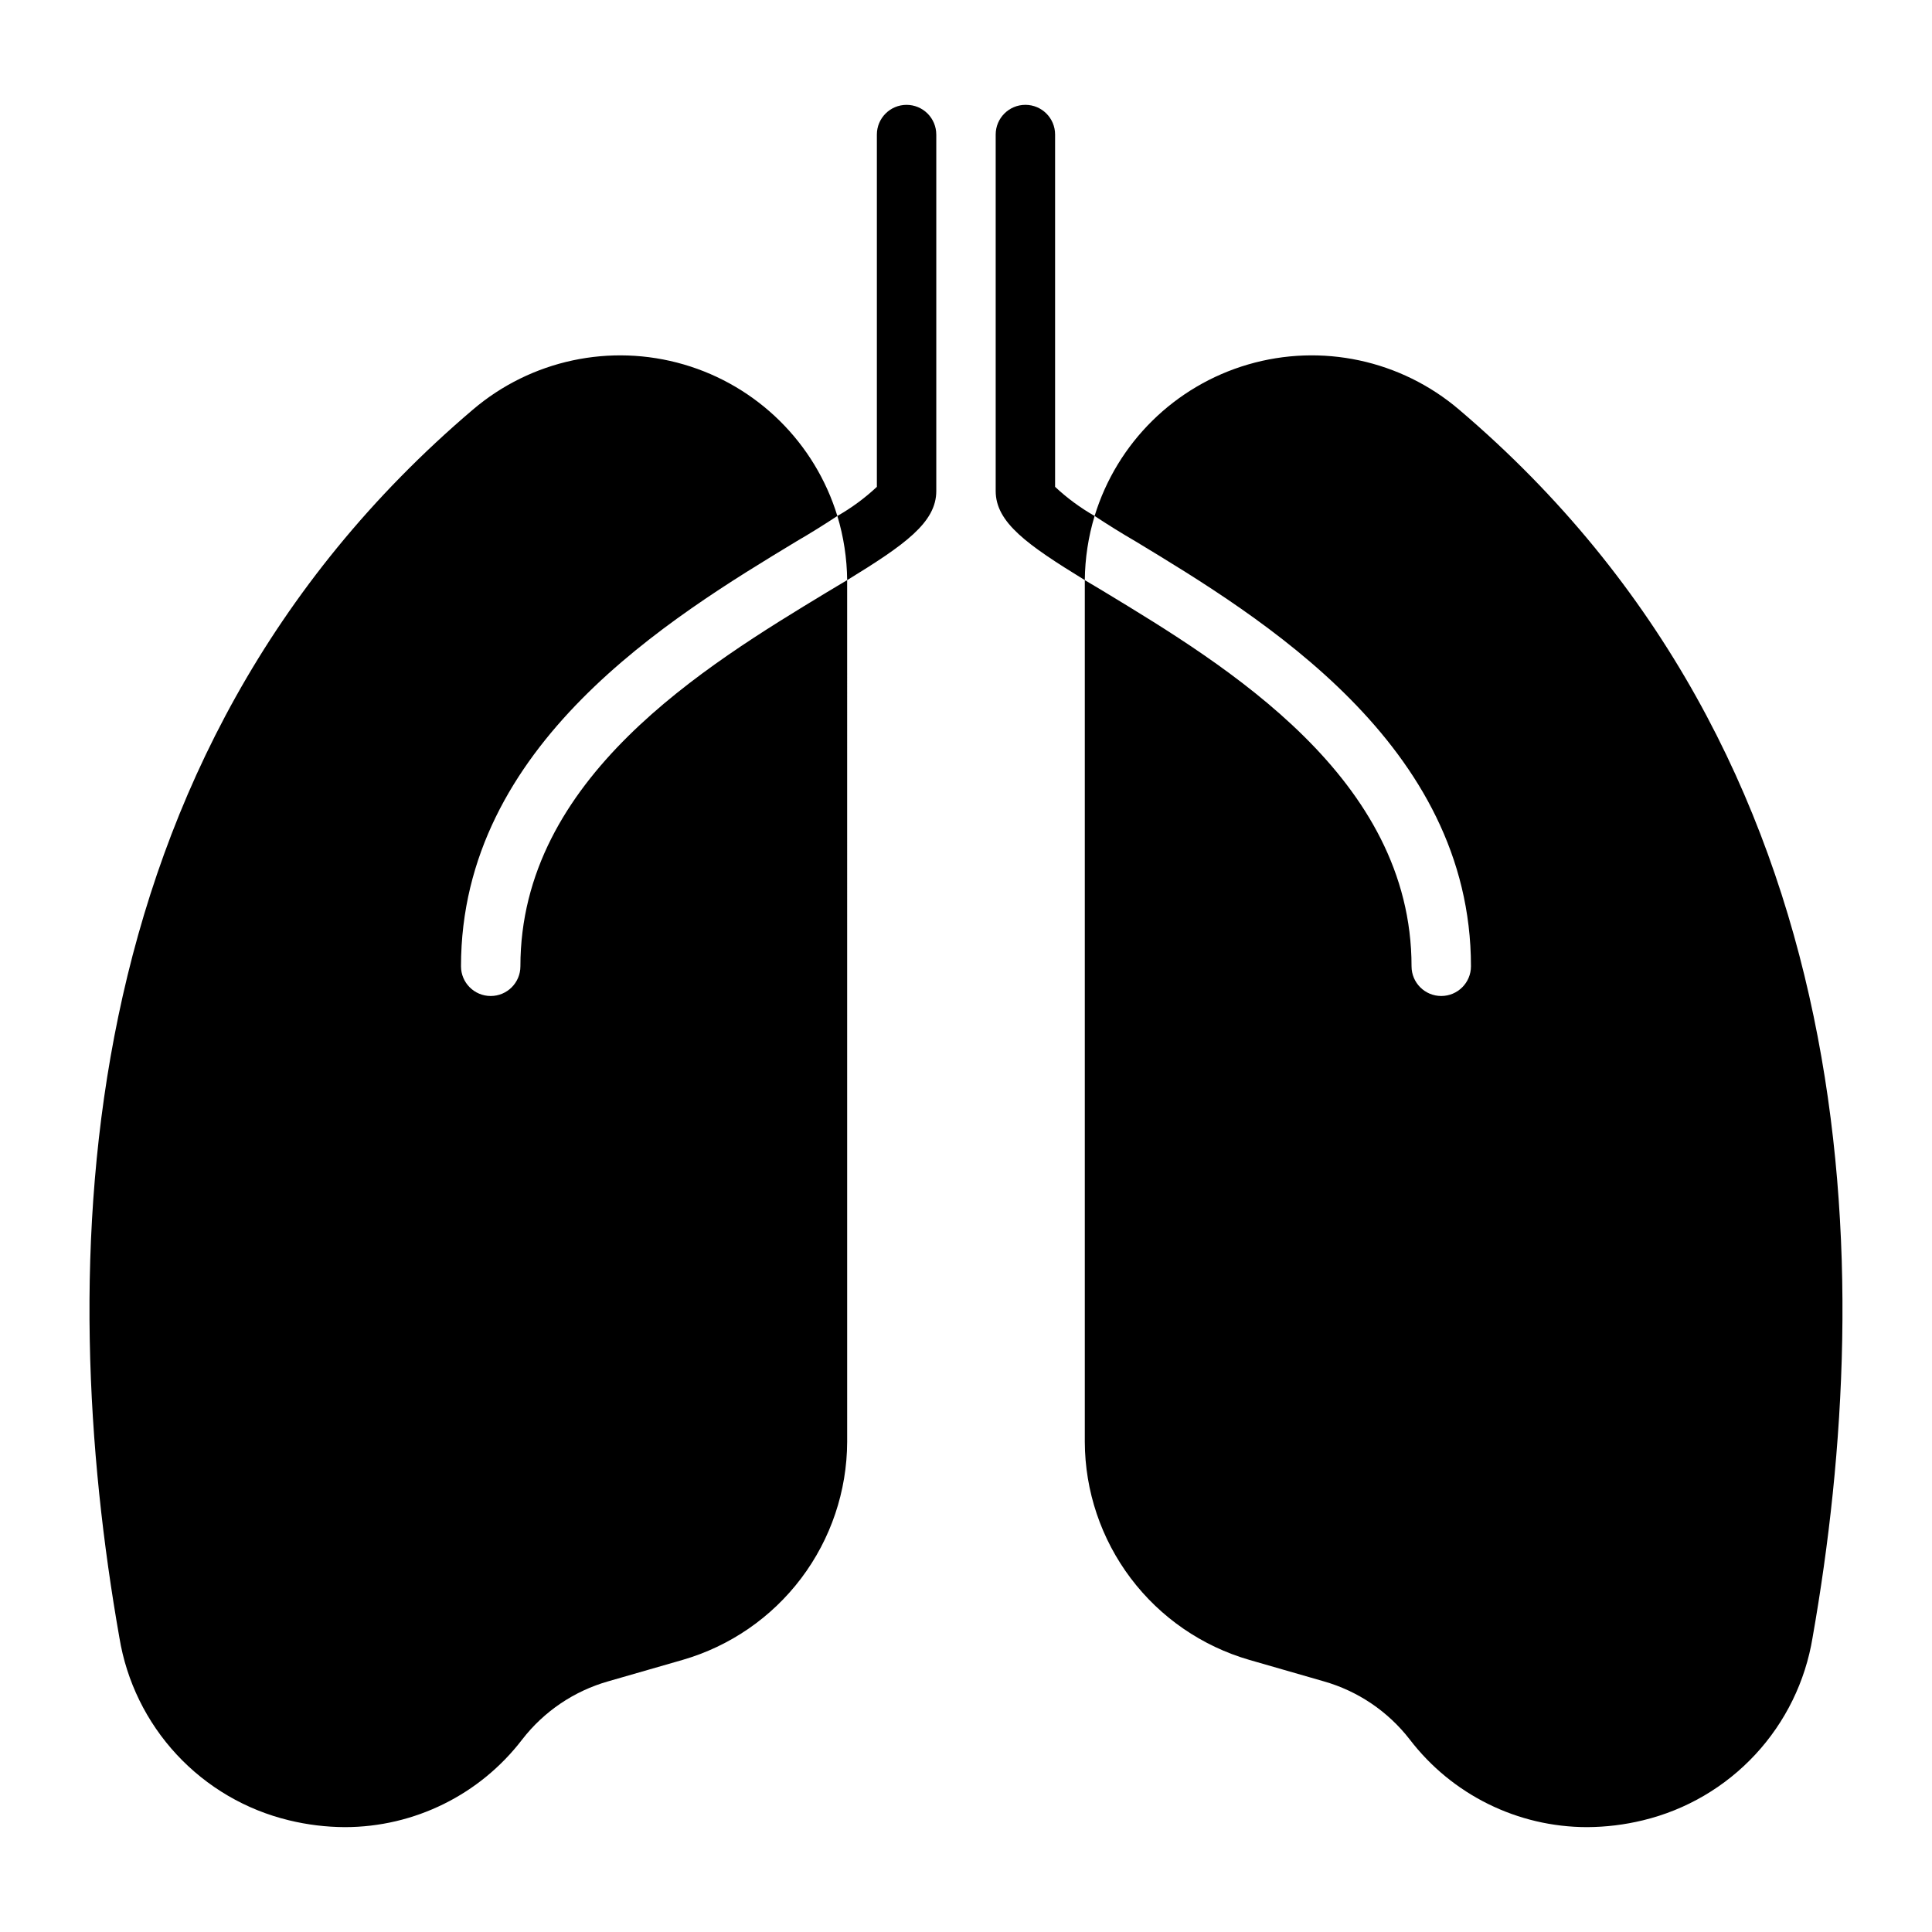 <?xml version="1.0" encoding="UTF-8"?>
<!-- Uploaded to: ICON Repo, www.svgrepo.com, Generator: ICON Repo Mixer Tools -->
<svg fill="#000000" width="800px" height="800px" version="1.1" viewBox="144 144 512 512" xmlns="http://www.w3.org/2000/svg">
 <path d="m363.23 300.89c1.891-1.102 3.621-2.203 5.273-3.148l0.004 228.37c-0.047 13.051-4.32 25.734-12.184 36.152s-18.891 18.004-31.43 21.629l-19.68 5.668c-9.062 2.566-17.066 7.977-22.828 15.426-11.199 14.629-28.57 23.215-46.996 23.223-4.988-0.023-9.953-0.629-14.801-1.809-11.422-2.754-21.777-8.816-29.773-17.43-7.996-8.609-13.273-19.387-15.176-30.984-17.16-97.535-14.797-233.17 93.68-325.43 15.426-13.148 36.438-17.645 55.898-11.969 19.457 5.68 34.754 20.77 40.691 40.152-3.465 2.281-7.242 4.644-10.785 6.691-33.301 20.152-88.953 53.844-88.953 112.65 0 4.348 3.523 7.871 7.871 7.871s7.871-3.523 7.871-7.871c0-49.91 48.965-79.586 81.316-99.188zm167.44-48.336c-15.43-13.148-36.441-17.645-55.898-11.969-19.461 5.68-34.754 20.77-40.691 40.152 3.465 2.281 7.242 4.644 10.785 6.691 33.297 20.152 88.953 53.844 88.953 112.65 0 4.348-3.527 7.871-7.875 7.871-4.348 0-7.871-3.523-7.871-7.871 0-49.91-48.965-79.586-81.316-99.188-1.891-1.102-3.621-2.203-5.273-3.148v228.37c0.043 13.051 4.32 25.734 12.18 36.152 7.863 10.418 18.891 18.004 31.43 21.629l19.68 5.668c9.066 2.566 17.066 7.977 22.828 15.426 11.203 14.629 28.574 23.215 46.996 23.223 4.988-0.023 9.953-0.629 14.801-1.809 11.422-2.754 21.781-8.816 29.773-17.43 7.996-8.609 13.273-19.387 15.176-30.984 17.16-97.535 14.801-233.17-93.676-325.43zm-146.42-80.766c-4.348 0-7.871 3.523-7.871 7.871v93.363c-3.176 2.973-6.691 5.562-10.469 7.715 1.664 5.516 2.539 11.242 2.598 17.004 15.273-9.367 23.617-15.273 23.617-23.617v-94.465h-0.004c0-2.086-0.828-4.09-2.305-5.566-1.477-1.477-3.477-2.305-5.566-2.305zm39.359 101.23v-93.363c0-4.348-3.523-7.871-7.871-7.871-4.348 0-7.871 3.523-7.871 7.871v94.465c0 8.344 8.344 14.25 23.617 23.617 0.055-5.762 0.93-11.488 2.598-17.004-3.781-2.152-7.297-4.742-10.473-7.715z"/>
</svg>
